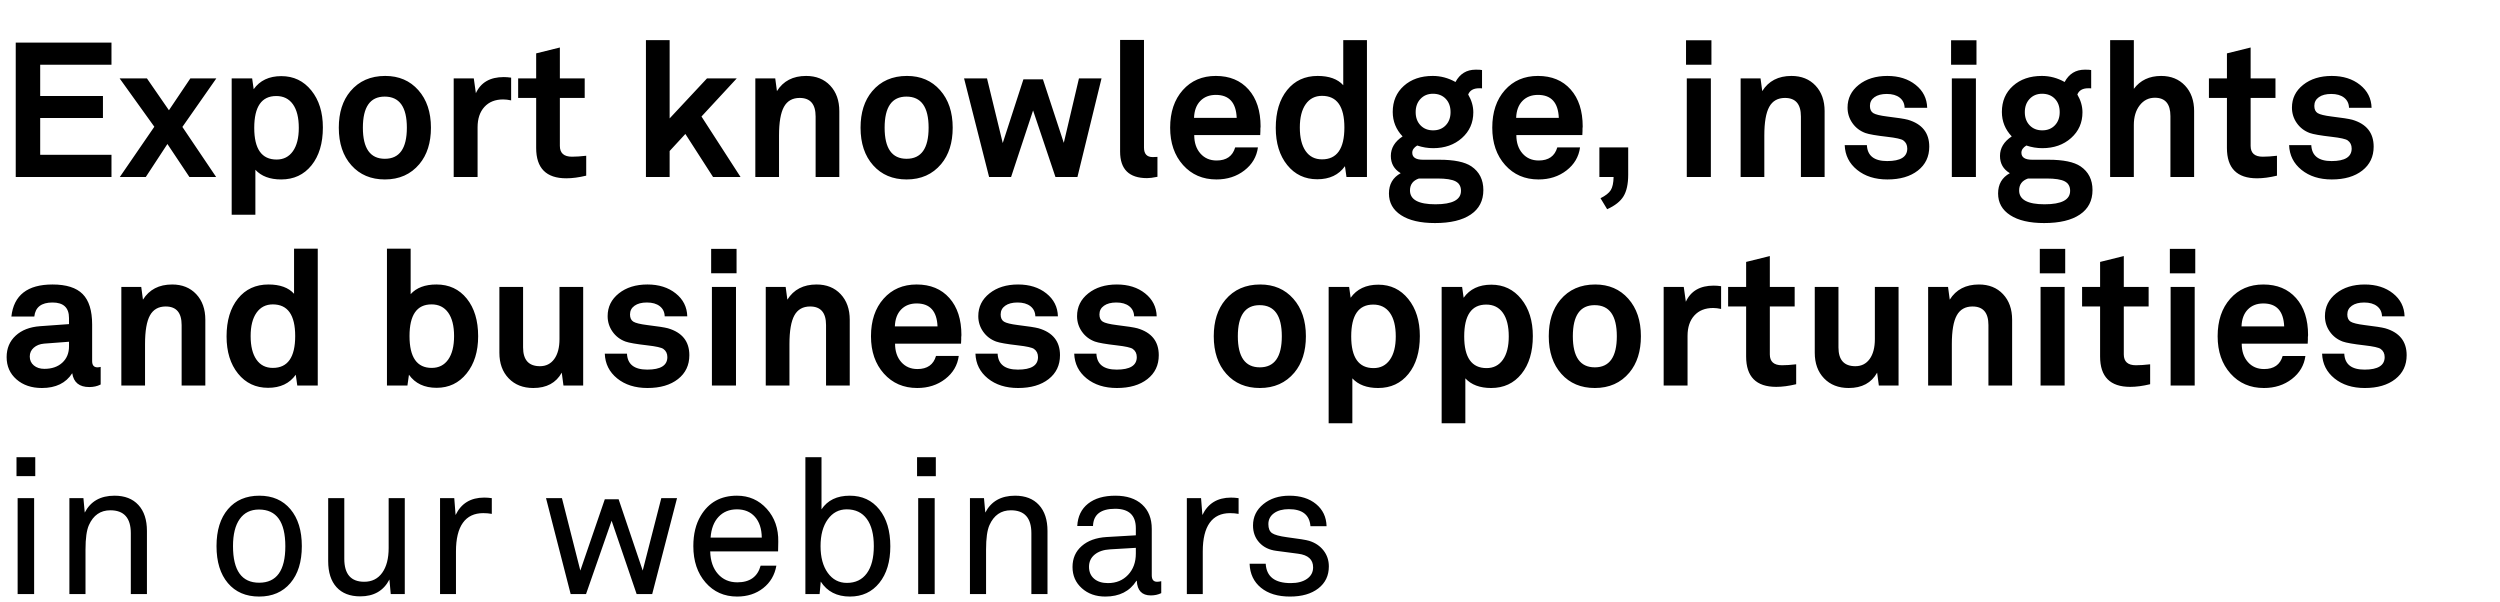 <svg width="224.167" height="54" viewBox="0 0 224.167 54" xmlns="http://www.w3.org/2000/svg"><path d="M9.996 13.881v1.989H1.411V3.817h8.585v1.989H3.604v2.805h5.627v1.972H3.604v3.298h6.392zm7.072-6.851h2.329l-3.043 4.352 3.026 4.488h-2.397l-1.972-2.958-1.938 2.958h-2.329l3.094-4.505-3.111-4.335h2.448l1.972 2.856 1.921-2.856zm5.542 0l.136.969q.833-1.173 2.482-1.173 1.649 0 2.686 1.284 1.037 1.283 1.037 3.323 0 2.125-1.02 3.392-1.02 1.266-2.72 1.266-1.513 0-2.312-.867v4.029h-2.125V7.03h1.836zm2.159 1.581q-1.972 0-1.972 2.856 0 2.839 2.006 2.839.935 0 1.462-.748.527-.748.527-2.091 0-1.377-.527-2.117-.527-.739-1.496-.739zm9.775-1.802q1.836 0 2.967 1.275 1.13 1.275 1.13 3.366 0 2.023-1.037 3.264-1.156 1.377-3.094 1.377-1.87 0-3-1.267-1.131-1.266-1.131-3.374 0-2.023 1.037-3.264 1.156-1.377 3.128-1.377zm-.051 1.853q-1.955 0-1.955 2.788t1.972 2.788q1.972 0 1.972-2.788t-1.989-2.788zm11.339-1.7v2.04q-.391-.085-.714-.085-1.071 0-1.683.671-.612.672-.612 1.828v4.454h-2.142V7.03h1.802l.187 1.326q.663-1.445 2.499-1.445.306 0 .663.051zm6.732 7.004v1.785q-.986.238-1.785.238-2.703 0-2.703-2.72V8.781h-1.615V7.03h1.615V4.786l2.125-.527V7.03h2.227v1.751h-2.227v4.301q0 .969 1.088.969.544 0 1.275-.085zM62.9 10.447l3.502 5.423h-2.465l-2.482-3.859-1.411 1.53v2.329h-2.125V3.596h2.125v7.021l3.349-3.587h2.669L62.9 10.447zm12.359-.476v5.899h-2.125v-5.423q0-1.666-1.428-1.666-.969 0-1.411.799-.442.799-.442 2.567v3.723h-2.125V7.03h1.785l.153 1.139q.85-1.36 2.618-1.36 1.343 0 2.159.867.816.867.816 2.295zm6.069-3.162q1.836 0 2.966 1.275 1.131 1.275 1.131 3.366 0 2.023-1.037 3.264-1.156 1.377-3.094 1.377-1.87 0-3-1.267-1.131-1.266-1.131-3.374 0-2.023 1.037-3.264 1.156-1.377 3.128-1.377zm-.051 1.853q-1.955 0-1.955 2.788t1.972 2.788q1.972 0 1.972-2.788t-1.989-2.788zm15.47-1.632h2.023l-2.159 8.84h-1.972l-2.006-5.967-1.972 5.967h-1.972l-2.244-8.84h2.057l1.411 5.797 1.853-5.712h1.751l1.87 5.695 1.36-5.78zm7.038 7.038v1.785l-.102.017q-.476.102-.833.102-2.414 0-2.414-2.38V3.579h2.142v9.656q0 .85.782.85.068 0 .425-.017zm6.97-.85h2.04q-.17 1.258-1.216 2.066-1.045.807-2.507.807-1.836 0-2.992-1.292t-1.156-3.349q0-2.091 1.13-3.366 1.131-1.275 2.967-1.275 1.853 0 2.933 1.215 1.079 1.216 1.079 3.324 0 .102-.017.187V11.739q-.017.187-.017.374h-5.916q0 1.02.552 1.649.553.629 1.454.629 1.326 0 1.666-1.173zm-3.689-2.652h3.825q-.085-2.057-1.87-2.057-.867 0-1.394.544-.527.544-.561 1.513zm15.504-6.97V15.87h-1.836l-.136-.969q-.833 1.173-2.482 1.173-1.666 0-2.695-1.275-1.028-1.275-1.028-3.332 0-2.125 1.02-3.392 1.02-1.266 2.737-1.266 1.547 0 2.295.833V3.596h2.125zm-4.029 4.998q-.935 0-1.462.748-.527.748-.527 2.091 0 1.36.518 2.108.519.748 1.471.748 2.006 0 2.006-2.856 0-2.839-2.006-2.839zm8.534 4.454q-.442.272-.442.646 0 .629.969.629h1.462q1.989 0 2.873.595 1.071.731 1.071 2.125 0 1.428-1.13 2.193-1.131.765-3.205.765-1.955 0-3.043-.706-1.088-.705-1.088-1.946t1.054-1.819q-.884-.527-.884-1.547 0-1.054 1.054-1.751-.884-.935-.884-2.193 0-1.445.994-2.337.995-.893 2.593-.893 1.071 0 2.04.544.595-1.105 1.802-1.105h.085q.34 0 .493.034v1.649q-.051 0-.085-.017H132.634q-.765 0-.986.561.459.782.459 1.598 0 1.394-1.02 2.303-1.02.91-2.584.91-.714 0-1.428-.238zm1.411-4.641q-.68 0-1.113.459-.434.459-.434 1.19 0 .731.434 1.182.433.45 1.13.45.697 0 1.13-.45.434-.451.434-1.182 0-.748-.434-1.198-.433-.451-1.147-.451zm.408 7.599h-1.666q-.799.272-.799 1.071 0 1.241 2.278 1.241 2.295 0 2.295-1.207 0-.595-.484-.85-.485-.255-1.624-.255zm10.744-2.788h2.04q-.17 1.258-1.215 2.066-1.046.807-2.508.807-1.836 0-2.992-1.292t-1.156-3.349q0-2.091 1.13-3.366 1.131-1.275 2.967-1.275 1.853 0 2.933 1.215 1.079 1.216 1.079 3.324 0 .102-.017.187V11.739q-.017.187-.017.374h-5.916q0 1.02.552 1.649.553.629 1.454.629 1.326 0 1.666-1.173zm-3.689-2.652h3.825q-.085-2.057-1.87-2.057-.867 0-1.394.544-.527.544-.561 1.513zm7.463 2.652h2.584v2.448q0 1.241-.417 1.93-.416.688-1.47 1.164l-.595-.986q.68-.34.918-.723.238-.382.255-1.181h-1.275v-2.652zm10.047-9.605v2.193h-2.278V3.613h2.278zm-.051 3.417v8.84h-2.159V7.03h2.159zm10.2 2.941v5.899h-2.125v-5.423q0-1.666-1.428-1.666-.969 0-1.411.799-.442.799-.442 2.567v3.723h-2.125V7.03h1.785l.153 1.139q.85-1.36 2.618-1.36 1.343 0 2.159.867.816.867.816 2.295zm9.197-.306h-2.023q-.017-.578-.442-.91-.425-.331-1.156-.331-.697 0-1.105.289-.408.289-.408.782 0 .459.298.646.297.187 1.249.306 1.411.17 1.853.289 1.921.561 1.921 2.414 0 1.343-1.02 2.142-1.02.799-2.737.799-1.649 0-2.712-.859-1.062-.858-1.113-2.218h1.989q.068 1.428 1.819 1.428 1.802 0 1.802-1.122 0-.476-.357-.731-.255-.187-1.445-.323-1.479-.17-1.955-.34-.731-.272-1.165-.893-.433-.62-.433-1.385 0-1.241 1.003-2.04 1.003-.799 2.567-.799 1.53 0 2.533.799t1.037 2.057zm4.42-6.052v2.193h-2.278V3.613h2.278zm-.051 3.417v8.84h-2.159V7.03h2.159zm4.522 6.018q-.442.272-.442.646 0 .629.969.629h1.462q1.989 0 2.873.595 1.071.731 1.071 2.125 0 1.428-1.13 2.193-1.131.765-3.205.765-1.955 0-3.043-.706-1.088-.705-1.088-1.946t1.054-1.819q-.884-.527-.884-1.547 0-1.054 1.054-1.751-.884-.935-.884-2.193 0-1.445.995-2.337.994-.893 2.592-.893 1.071 0 2.04.544.595-1.105 1.802-1.105h.085q.34 0 .493.034v1.649q-.051 0-.085-.017H187.255q-.765 0-.986.561.459.782.459 1.598 0 1.394-1.02 2.303-1.02.91-2.584.91-.714 0-1.428-.238zm1.411-4.641q-.68 0-1.113.459-.434.459-.434 1.19 0 .731.434 1.182.433.45 1.13.45.697 0 1.13-.45.434-.451.434-1.182 0-.748-.433-1.198-.434-.451-1.148-.451zm.408 7.599h-1.666q-.799.272-.799 1.071 0 1.241 2.278 1.241 2.295 0 2.295-1.207 0-.595-.484-.85-.485-.255-1.624-.255zm13.226-6.035v5.899h-2.125v-5.457q0-1.649-1.394-1.649-.833 0-1.36.68-.527.68-.527 1.768v4.658h-2.125V3.596h2.125v4.369q.867-1.156 2.448-1.156 1.326 0 2.142.867.816.867.816 2.295zm7.429 3.995v1.785q-.986.238-1.785.238-2.703 0-2.703-2.72V8.781h-1.615V7.03h1.615V4.786l2.125-.527V7.03h2.227v1.751h-2.227v4.301q0 .969 1.088.969.544 0 1.275-.085zm8.483-4.301h-2.023q-.017-.578-.442-.91-.425-.331-1.156-.331-.697 0-1.105.289-.408.289-.408.782 0 .459.297.646.298.187 1.25.306 1.411.17 1.853.289 1.921.561 1.921 2.414 0 1.343-1.02 2.142-1.02.799-2.737.799-1.649 0-2.712-.859-1.062-.858-1.113-2.218h1.989q.068 1.428 1.819 1.428 1.802 0 1.802-1.122 0-.476-.357-.731-.255-.187-1.445-.323-1.479-.17-1.955-.34-.731-.272-1.165-.893-.433-.62-.433-1.385 0-1.241 1.003-2.04 1.003-.799 2.567-.799 1.53 0 2.533.799t1.037 2.057zM9.027 32.904v1.564q-.017 0-.017.017-.442.221-1.003.221-1.343 0-1.53-1.241-.85 1.326-2.72 1.326-1.394 0-2.278-.773-.884-.774-.884-1.998 0-1.173.808-1.921.807-.748 2.184-.85l2.601-.187v-.544q0-1.394-1.479-1.394-1.496 0-1.632 1.258H1.02q.323-2.873 3.689-2.873 1.853 0 2.703.858.85.859.85 2.729v3.281q0 .561.476.561.136 0 .255-.034h.034zm-2.839-1.853v-.408l-2.244.17q-.561.051-.918.366-.357.314-.357.79 0 .493.365.799.366.306.944.306 1.003 0 1.607-.552.603-.553.603-1.471zm12.223-2.38v5.899h-2.125v-5.423q0-1.666-1.428-1.666-.969 0-1.411.799-.442.799-.442 2.567v3.723H10.88v-8.84h1.785l.153 1.139q.85-1.36 2.618-1.36 1.343 0 2.159.867.816.867.816 2.295zm10.081-6.375V34.57h-1.836l-.136-.969q-.833 1.173-2.482 1.173-1.666 0-2.695-1.275-1.028-1.275-1.028-3.332 0-2.125 1.02-3.392 1.02-1.266 2.737-1.266 1.547 0 2.295.833v-4.046h2.125zm-4.029 4.998q-.935 0-1.462.748-.527.748-.527 2.091 0 1.36.518 2.108.519.748 1.471.748 2.006 0 2.006-2.856 0-2.839-2.006-2.839zm12.359-4.998v4.08q.782-.867 2.312-.867 1.7 0 2.72 1.267 1.02 1.266 1.02 3.374 0 2.057-1.037 3.34-1.037 1.284-2.686 1.284t-2.482-1.173l-.136.969h-1.836V22.296h2.125zm1.87 4.998q-1.972 0-1.972 2.839 0 2.856 1.989 2.856.952 0 1.479-.748.527-.748.527-2.108t-.527-2.1q-.527-.739-1.496-.739zm13.6-1.564v8.84h-1.768l-.153-1.156q-.765 1.377-2.55 1.377-1.377 0-2.21-.867t-.833-2.295V25.73h2.125v5.423q0 1.683 1.513 1.683.816 0 1.284-.646.467-.646.467-1.785V25.73h2.125zm9.333 2.635h-2.023q-.017-.578-.442-.91-.425-.331-1.156-.331-.697 0-1.105.289-.408.289-.408.782 0 .459.297.646.298.187 1.25.306 1.411.17 1.853.289 1.921.561 1.921 2.414 0 1.343-1.02 2.142-1.02.799-2.737.799-1.649 0-2.712-.858-1.062-.859-1.113-2.219h1.989q.068 1.428 1.819 1.428 1.802 0 1.802-1.122 0-.476-.357-.731-.255-.187-1.445-.323-1.479-.17-1.955-.34-.731-.272-1.164-.893-.434-.62-.434-1.385 0-1.241 1.003-2.04 1.003-.799 2.567-.799 1.53 0 2.533.799t1.037 2.057zm4.42-6.052v2.193h-2.278v-2.193h2.278zm-.051 3.417v8.84h-2.159v-8.84h2.159zm10.2 2.941v5.899h-2.125v-5.423q0-1.666-1.428-1.666-.969 0-1.411.799-.442.799-.442 2.567v3.723h-2.125v-8.84h1.785l.153 1.139q.85-1.36 2.618-1.36 1.343 0 2.159.867.816.867.816 2.295zm7.735 3.247h2.04q-.17 1.258-1.215 2.066-1.046.807-2.508.807-1.836 0-2.992-1.292t-1.156-3.349q0-2.091 1.13-3.366 1.131-1.275 2.967-1.275 1.853 0 2.933 1.215 1.079 1.216 1.079 3.324 0 .102-.017.187V30.439q-.017.187-.017.374h-5.916q0 1.02.552 1.649.553.629 1.454.629 1.326 0 1.666-1.173zm-3.689-2.652h3.825q-.085-2.057-1.87-2.057-.867 0-1.394.544-.527.544-.561 1.513zm14.62-.901h-2.023q-.017-.578-.442-.91-.425-.331-1.156-.331-.697 0-1.105.289-.408.289-.408.782 0 .459.297.646.298.187 1.25.306 1.411.17 1.853.289 1.921.561 1.921 2.414 0 1.343-1.02 2.142-1.02.799-2.737.799-1.649 0-2.712-.858-1.062-.859-1.113-2.219h1.989q.068 1.428 1.819 1.428 1.802 0 1.802-1.122 0-.476-.357-.731-.255-.187-1.445-.323-1.479-.17-1.955-.34-.731-.272-1.165-.893-.433-.62-.433-1.385 0-1.241 1.003-2.04 1.003-.799 2.567-.799 1.53 0 2.533.799t1.037 2.057zm8.857 0h-2.023q-.017-.578-.442-.91-.425-.331-1.156-.331-.697 0-1.105.289-.408.289-.408.782 0 .459.297.646.298.187 1.25.306 1.411.17 1.853.289 1.921.561 1.921 2.414 0 1.343-1.02 2.142-1.02.799-2.737.799-1.649 0-2.712-.858-1.062-.859-1.113-2.219h1.989q.068 1.428 1.819 1.428 1.802 0 1.802-1.122 0-.476-.357-.731-.255-.187-1.445-.323-1.479-.17-1.955-.34-.731-.272-1.165-.893-.433-.62-.433-1.385 0-1.241 1.003-2.04 1.003-.799 2.567-.799 1.53 0 2.533.799t1.037 2.057zm9.282-2.856q1.836 0 2.967 1.275 1.13 1.275 1.13 3.366 0 2.023-1.037 3.264-1.156 1.377-3.094 1.377-1.87 0-3-1.266-1.131-1.267-1.131-3.375 0-2.023 1.037-3.264 1.156-1.377 3.128-1.377zm-.051 1.853q-1.955 0-1.955 2.788t1.972 2.788q1.972 0 1.972-2.788t-1.989-2.788zm8.024-1.632l.136.969q.833-1.173 2.482-1.173 1.649 0 2.686 1.284 1.037 1.283 1.037 3.323 0 2.125-1.02 3.392-1.02 1.266-2.72 1.266-1.513 0-2.312-.867v4.029h-2.125V25.73h1.836zm2.159 1.581q-1.972 0-1.972 2.856 0 2.839 2.006 2.839.935 0 1.462-.748.527-.748.527-2.091 0-1.377-.527-2.117-.527-.739-1.496-.739zm7.973-1.581l.136.969q.833-1.173 2.482-1.173 1.649 0 2.686 1.284 1.037 1.283 1.037 3.323 0 2.125-1.02 3.392-1.02 1.266-2.72 1.266-1.513 0-2.312-.867v4.029h-2.125V25.73h1.836zm2.159 1.581q-1.972 0-1.972 2.856 0 2.839 2.006 2.839.935 0 1.462-.748.527-.748.527-2.091 0-1.377-.527-2.117-.527-.739-1.496-.739zm9.775-1.802q1.836 0 2.966 1.275 1.131 1.275 1.131 3.366 0 2.023-1.037 3.264-1.156 1.377-3.094 1.377-1.87 0-3-1.266-1.131-1.267-1.131-3.375 0-2.023 1.037-3.264 1.156-1.377 3.128-1.377zm-.051 1.853q-1.955 0-1.955 2.788t1.972 2.788q1.972 0 1.972-2.788t-1.989-2.788zm11.339-1.7v2.04q-.391-.085-.714-.085-1.071 0-1.683.671-.612.672-.612 1.828v4.454h-2.142v-8.84h1.802l.187 1.326q.663-1.445 2.499-1.445.306 0 .663.051zm6.732 7.004v1.785q-.986.238-1.785.238-2.703 0-2.703-2.72v-4.488h-1.615V25.73h1.615v-2.244l2.125-.527v2.771h2.227v1.751h-2.227v4.301q0 .969 1.088.969.544 0 1.275-.085zm9.18-6.936v8.84h-1.768l-.153-1.156q-.765 1.377-2.55 1.377-1.377 0-2.21-.867t-.833-2.295V25.73h2.125v5.423q0 1.683 1.513 1.683.816 0 1.284-.646.467-.646.467-1.785V25.73h2.125zm10.183 2.941v5.899h-2.125v-5.423q0-1.666-1.428-1.666-.969 0-1.411.799-.442.799-.442 2.567v3.723h-2.125v-8.84h1.785l.153 1.139q.85-1.36 2.618-1.36 1.343 0 2.159.867.816.867.816 2.295zm4.76-6.358v2.193h-2.278v-2.193h2.278zm-.051 3.417v8.84h-2.159v-8.84h2.159zm7.667 6.936v1.785q-.986.238-1.785.238-2.703 0-2.703-2.72v-4.488h-1.615V25.73h1.615v-2.244l2.125-.527v2.771h2.227v1.751h-2.227v4.301q0 .969 1.088.969.544 0 1.275-.085zm4.046-10.353v2.193h-2.278v-2.193h2.278zm-.051 3.417v8.84h-2.159v-8.84h2.159zm7.888 6.188h2.04q-.17 1.258-1.215 2.066-1.046.807-2.508.807-1.836 0-2.992-1.292t-1.156-3.349q0-2.091 1.13-3.366 1.131-1.275 2.967-1.275 1.853 0 2.933 1.215 1.079 1.216 1.079 3.324 0 .102-.017.187V30.439q-.017.187-.017.374h-5.916q0 1.02.552 1.649.553.629 1.454.629 1.326 0 1.666-1.173zm-3.689-2.652h3.825q-.085-2.057-1.87-2.057-.867 0-1.394.544-.527.544-.561 1.513zm14.62-.901h-2.023q-.017-.578-.442-.91-.425-.331-1.156-.331-.697 0-1.105.289-.408.289-.408.782 0 .459.297.646.298.187 1.25.306 1.411.17 1.853.289 1.921.561 1.921 2.414 0 1.343-1.02 2.142-1.02.799-2.737.799-1.649 0-2.712-.858-1.062-.859-1.113-2.219h1.989q.068 1.428 1.819 1.428 1.802 0 1.802-1.122 0-.476-.357-.731-.255-.187-1.445-.323-1.479-.17-1.955-.34-.731-.272-1.164-.893-.434-.62-.434-1.385 0-1.241 1.003-2.04 1.003-.799 2.567-.799 1.53 0 2.533.799t1.037 2.057zM3.162 40.996v1.7H1.479v-1.7h1.683zm-.102 3.672v8.602H1.581v-8.602H3.06zm10.115 2.941v5.661H11.73v-5.457q0-2.057-1.836-2.057-1.326 0-1.921 1.326-.306.68-.306 2.193v3.995H6.222v-8.602H7.48l.119 1.292q.782-1.513 2.669-1.513 1.377 0 2.142.833.765.833.765 2.329zm10.081-3.162q1.768 0 2.788 1.215 1.02 1.216 1.02 3.307 0 2.108-1.029 3.315-1.028 1.207-2.796 1.207-1.785 0-2.805-1.207-1.02-1.207-1.02-3.315 0-2.108 1.028-3.315 1.029-1.207 2.814-1.207zm-.034 1.241q-1.122 0-1.726.85-.603.85-.603 2.431 0 3.281 2.346 3.281t2.346-3.264q0-3.298-2.363-3.298zm13.073-1.02v8.602h-1.258l-.119-1.309q-.782 1.513-2.618 1.513-1.377 0-2.125-.824-.748-.825-.748-2.338v-5.644h1.445v5.44q0 2.057 1.785 2.057 1.037 0 1.615-.807.578-.808.578-2.219v-4.471h1.445zm7.803 0v1.411q-.357-.068-.765-.068-1.207 0-1.828.867-.62.867-.62 2.567v3.825h-1.428v-8.602h1.275l.119 1.513q.748-1.564 2.567-1.564.323 0 .68.051zm15.198 0h1.411L58.48 53.27h-1.394l-2.244-6.579-2.295 6.579H51.17l-2.21-8.602h1.428l1.649 6.494 2.193-6.392h1.241l2.159 6.392 1.666-6.494zm8.908 6.052h1.411q-.221 1.258-1.181 2.014-.961.757-2.338.757-1.734 0-2.83-1.258-1.097-1.258-1.097-3.264 0-1.615.663-2.72 1.071-1.802 3.247-1.802 1.615 0 2.678 1.181 1.062 1.182 1.028 2.95l-.017.867h-6.086q.034 1.275.697 2.023.663.748 1.734.748 1.683 0 2.091-1.496zm-4.488-2.516h4.59q-.017-1.19-.612-1.861-.595-.672-1.615-.672t-1.649.672q-.629.671-.714 1.861zm9.945-7.208v4.675q.816-1.224 2.533-1.224 1.666 0 2.652 1.232.986 1.233.986 3.307 0 2.057-.986 3.281-.986 1.224-2.635 1.224-1.751 0-2.618-1.343l-.102 1.122h-1.275V40.996h1.445zm2.261 4.675q-1.054 0-1.7.901-.646.901-.646 2.397 0 1.496.646 2.397.646.901 1.717.901 1.156 0 1.785-.859.629-.858.629-2.439t-.629-2.44q-.629-.858-1.802-.858zm7.99-4.675v1.7h-1.683v-1.7h1.683zm-.102 3.672v8.602h-1.479v-8.602h1.479zm10.115 2.941v5.661H92.48v-5.457q0-2.057-1.836-2.057-1.326 0-1.921 1.326-.306.68-.306 2.193v3.995h-1.445v-8.602h1.258l.119 1.292q.782-1.513 2.669-1.513 1.377 0 2.142.833.765.833.765 2.329zm10.2 4.505v1.071q-.425.204-.935.204-1.19 0-1.258-1.309h-.034q-.901 1.411-2.788 1.411-1.275 0-2.108-.748-.833-.748-.833-1.904t.825-1.878q.824-.723 2.235-.808l2.618-.153v-.629q0-1.751-1.853-1.751-1.938 0-1.989 1.547h-1.411q.068-1.292.969-2.006.901-.714 2.448-.714 1.53 0 2.397.79.867.791.867 2.185v4.165q0 .578.476.578.17 0 .374-.051zm-2.278-2.482v-.51l-2.312.136q-.867.051-1.377.467-.51.417-.51 1.097 0 .68.459 1.071.459.391 1.241.391 1.105 0 1.802-.74.697-.739.697-1.912zm9.214-4.964v1.411q-.357-.068-.765-.068-1.207 0-1.828.867-.62.867-.62 2.567v3.825h-1.428v-8.602h1.275l.119 1.513q.748-1.564 2.567-1.564.323 0 .68.051zm7.888 2.516h-1.445q-.119-1.53-1.938-1.53-.833 0-1.335.365-.501.366-.501.978 0 .578.331.807.332.23 1.335.366 1.598.204 1.989.323.816.255 1.292.867.476.612.476 1.428 0 1.241-.944 1.972-.943.731-2.541.731-1.632 0-2.601-.79-.969-.791-1.02-2.151h1.445q.102 1.734 2.244 1.734.918 0 1.462-.383.544-.382.544-1.028 0-1.054-1.343-1.224l-1.938-.255q-.969-.119-1.538-.74-.57-.62-.57-1.538 0-1.156.927-1.913.926-.756 2.337-.756 1.479 0 2.388.748.91.748.944 1.989z"/></svg>